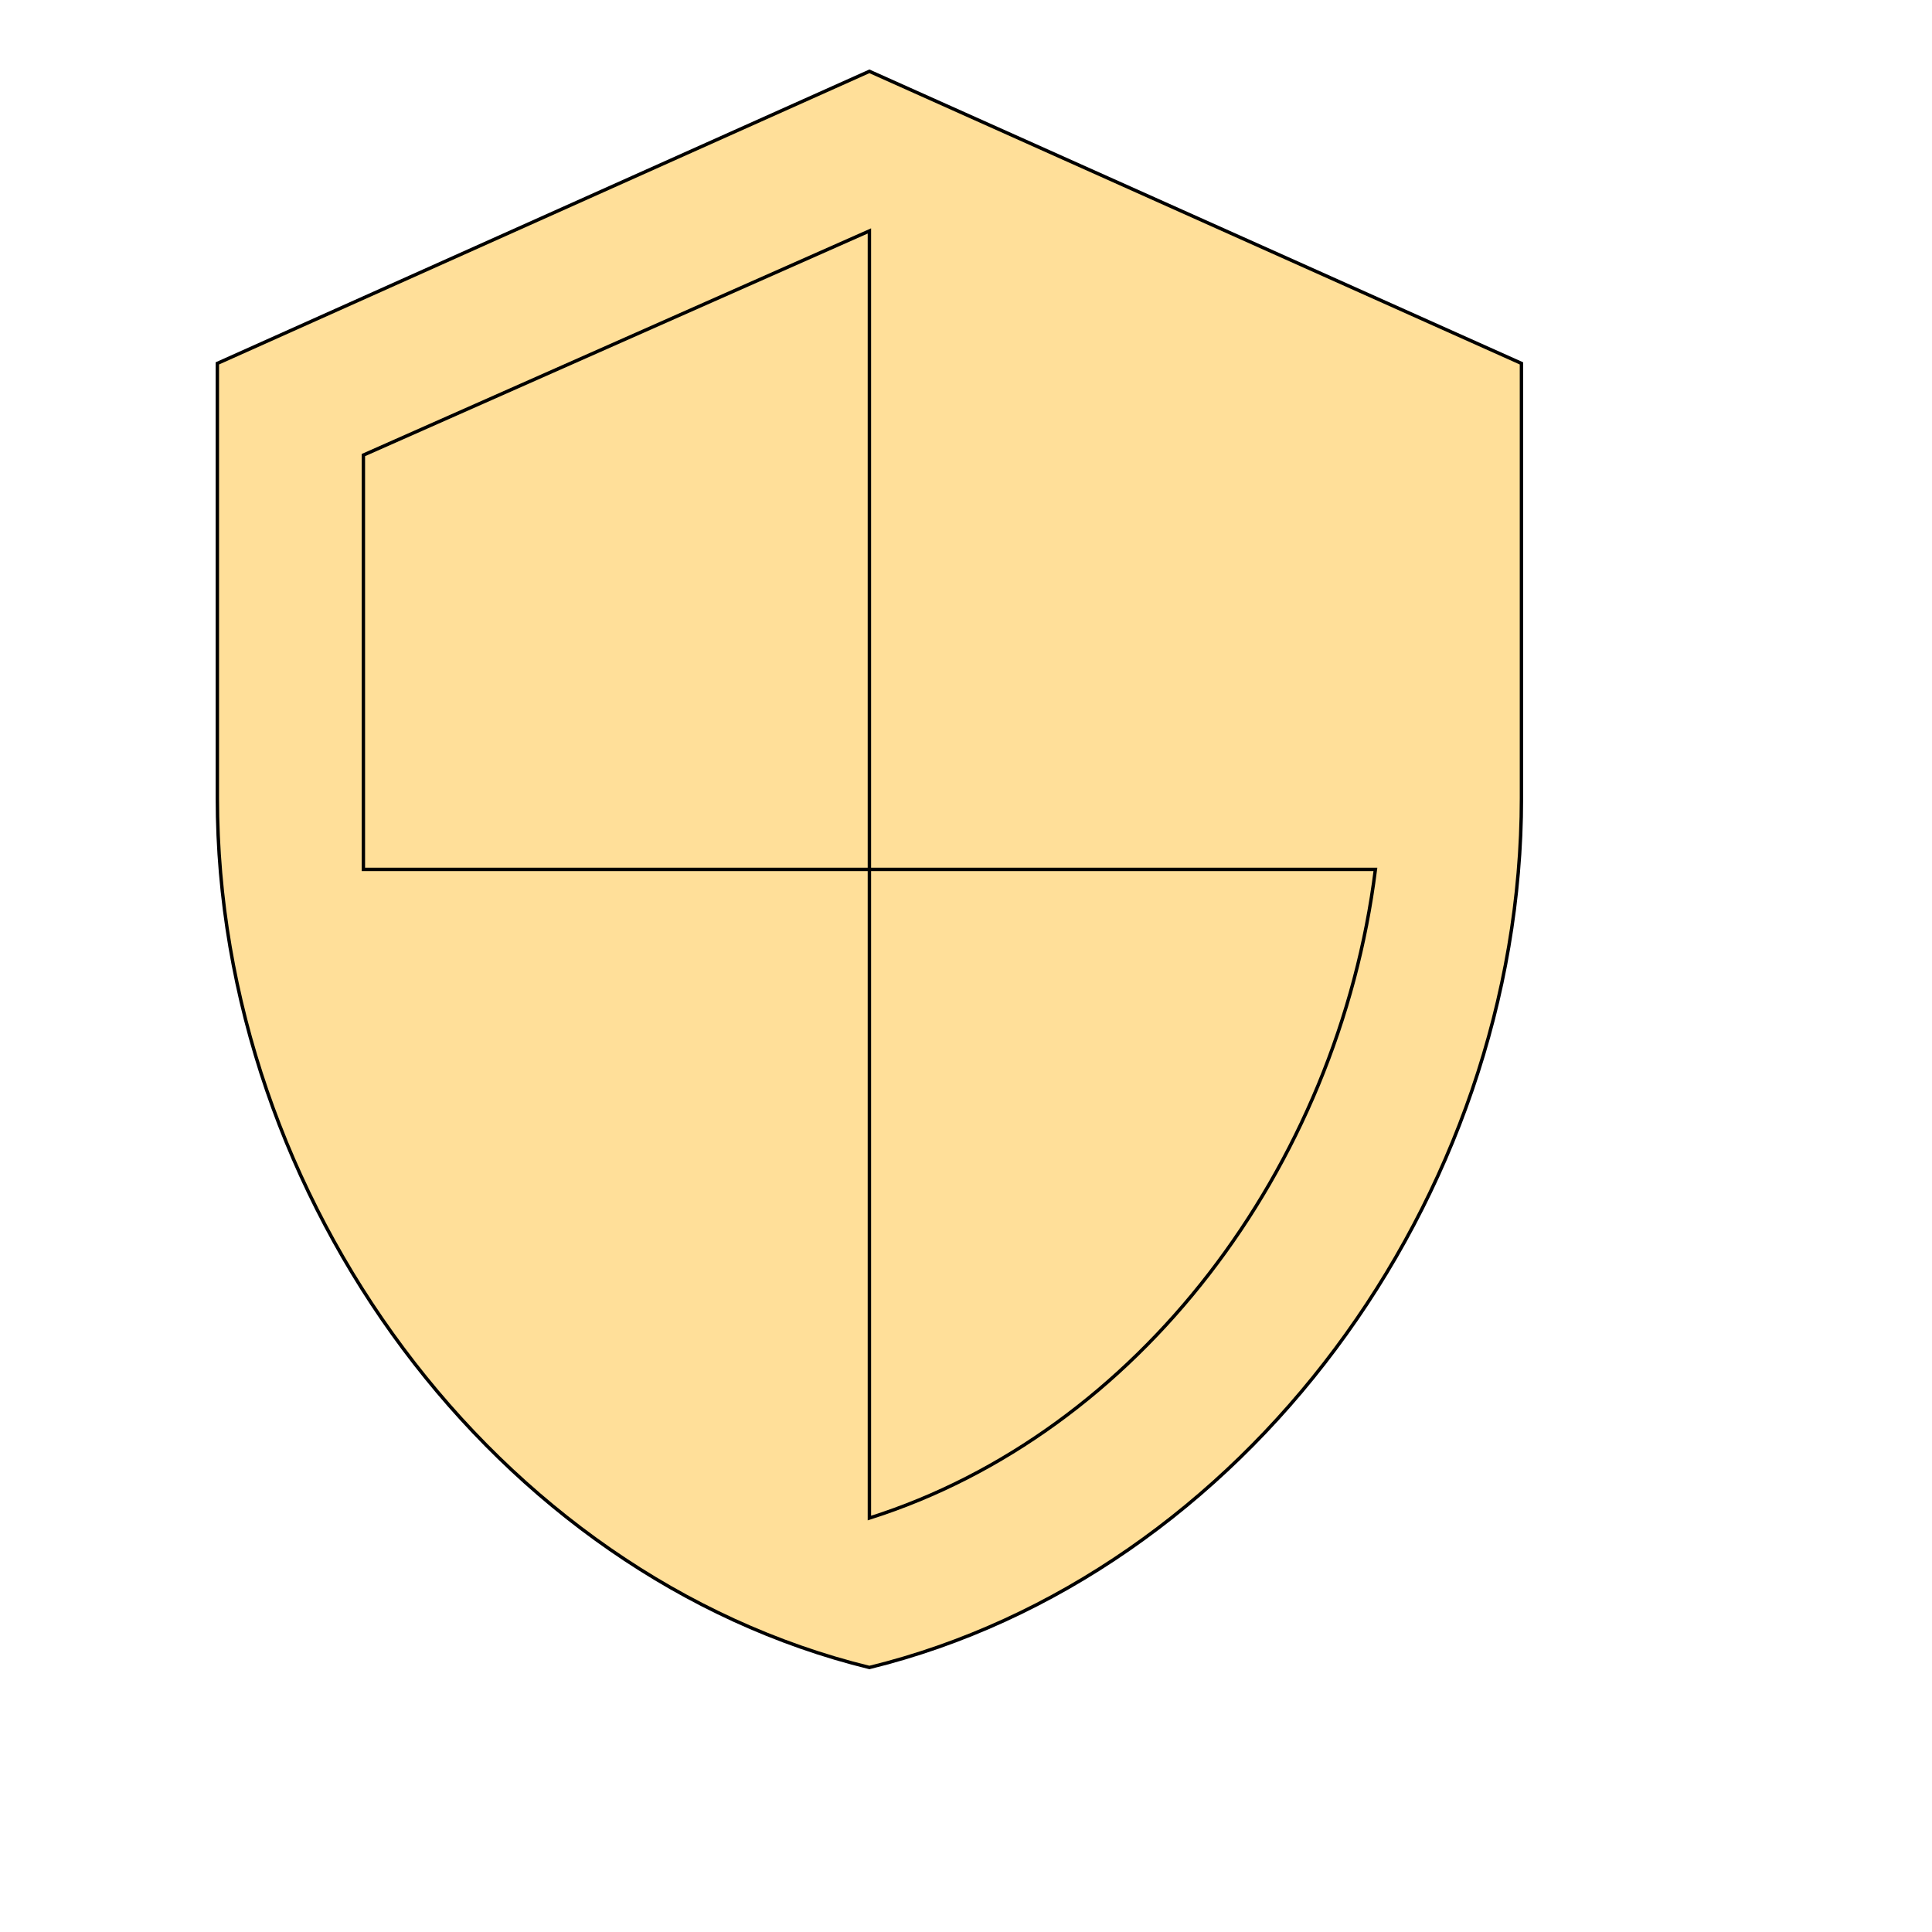 <svg id="th_wav_security" width="100%" height="100%" xmlns="http://www.w3.org/2000/svg" version="1.1" xmlns:xlink="http://www.w3.org/1999/xlink" xmlns:svgjs="http://svgjs.com/svgjs" preserveAspectRatio="xMidYMin slice" data-uid="wav_security" data-keyword="wav_security" viewBox="0 0 512 512" transform="matrix(0.9,0,0,0.9,0,0)" data-colors="[&quot;#2f2f2f&quot;,&quot;#ffdf99&quot;,&quot;#ffdf99&quot;]"><defs id="SvgjsDefs19276" fill="#2f2f2f"></defs><path id="th_wav_security_0" d="M256 21L64 107L64 235C64 353 146 464 256 491C366 464 448 353 448 235L448 107Z " fill-rule="evenodd" fill="#ffdf99" stroke-width="1" stroke="#000000"></path><path id="th_wav_security_1" d="M256 256L405 256C394 344 335 422 256 447L256 256L107 256L107 134L256 68Z " fill-rule="evenodd" fill="#ffdf99" stroke-width="1" stroke="#000000"></path></svg>